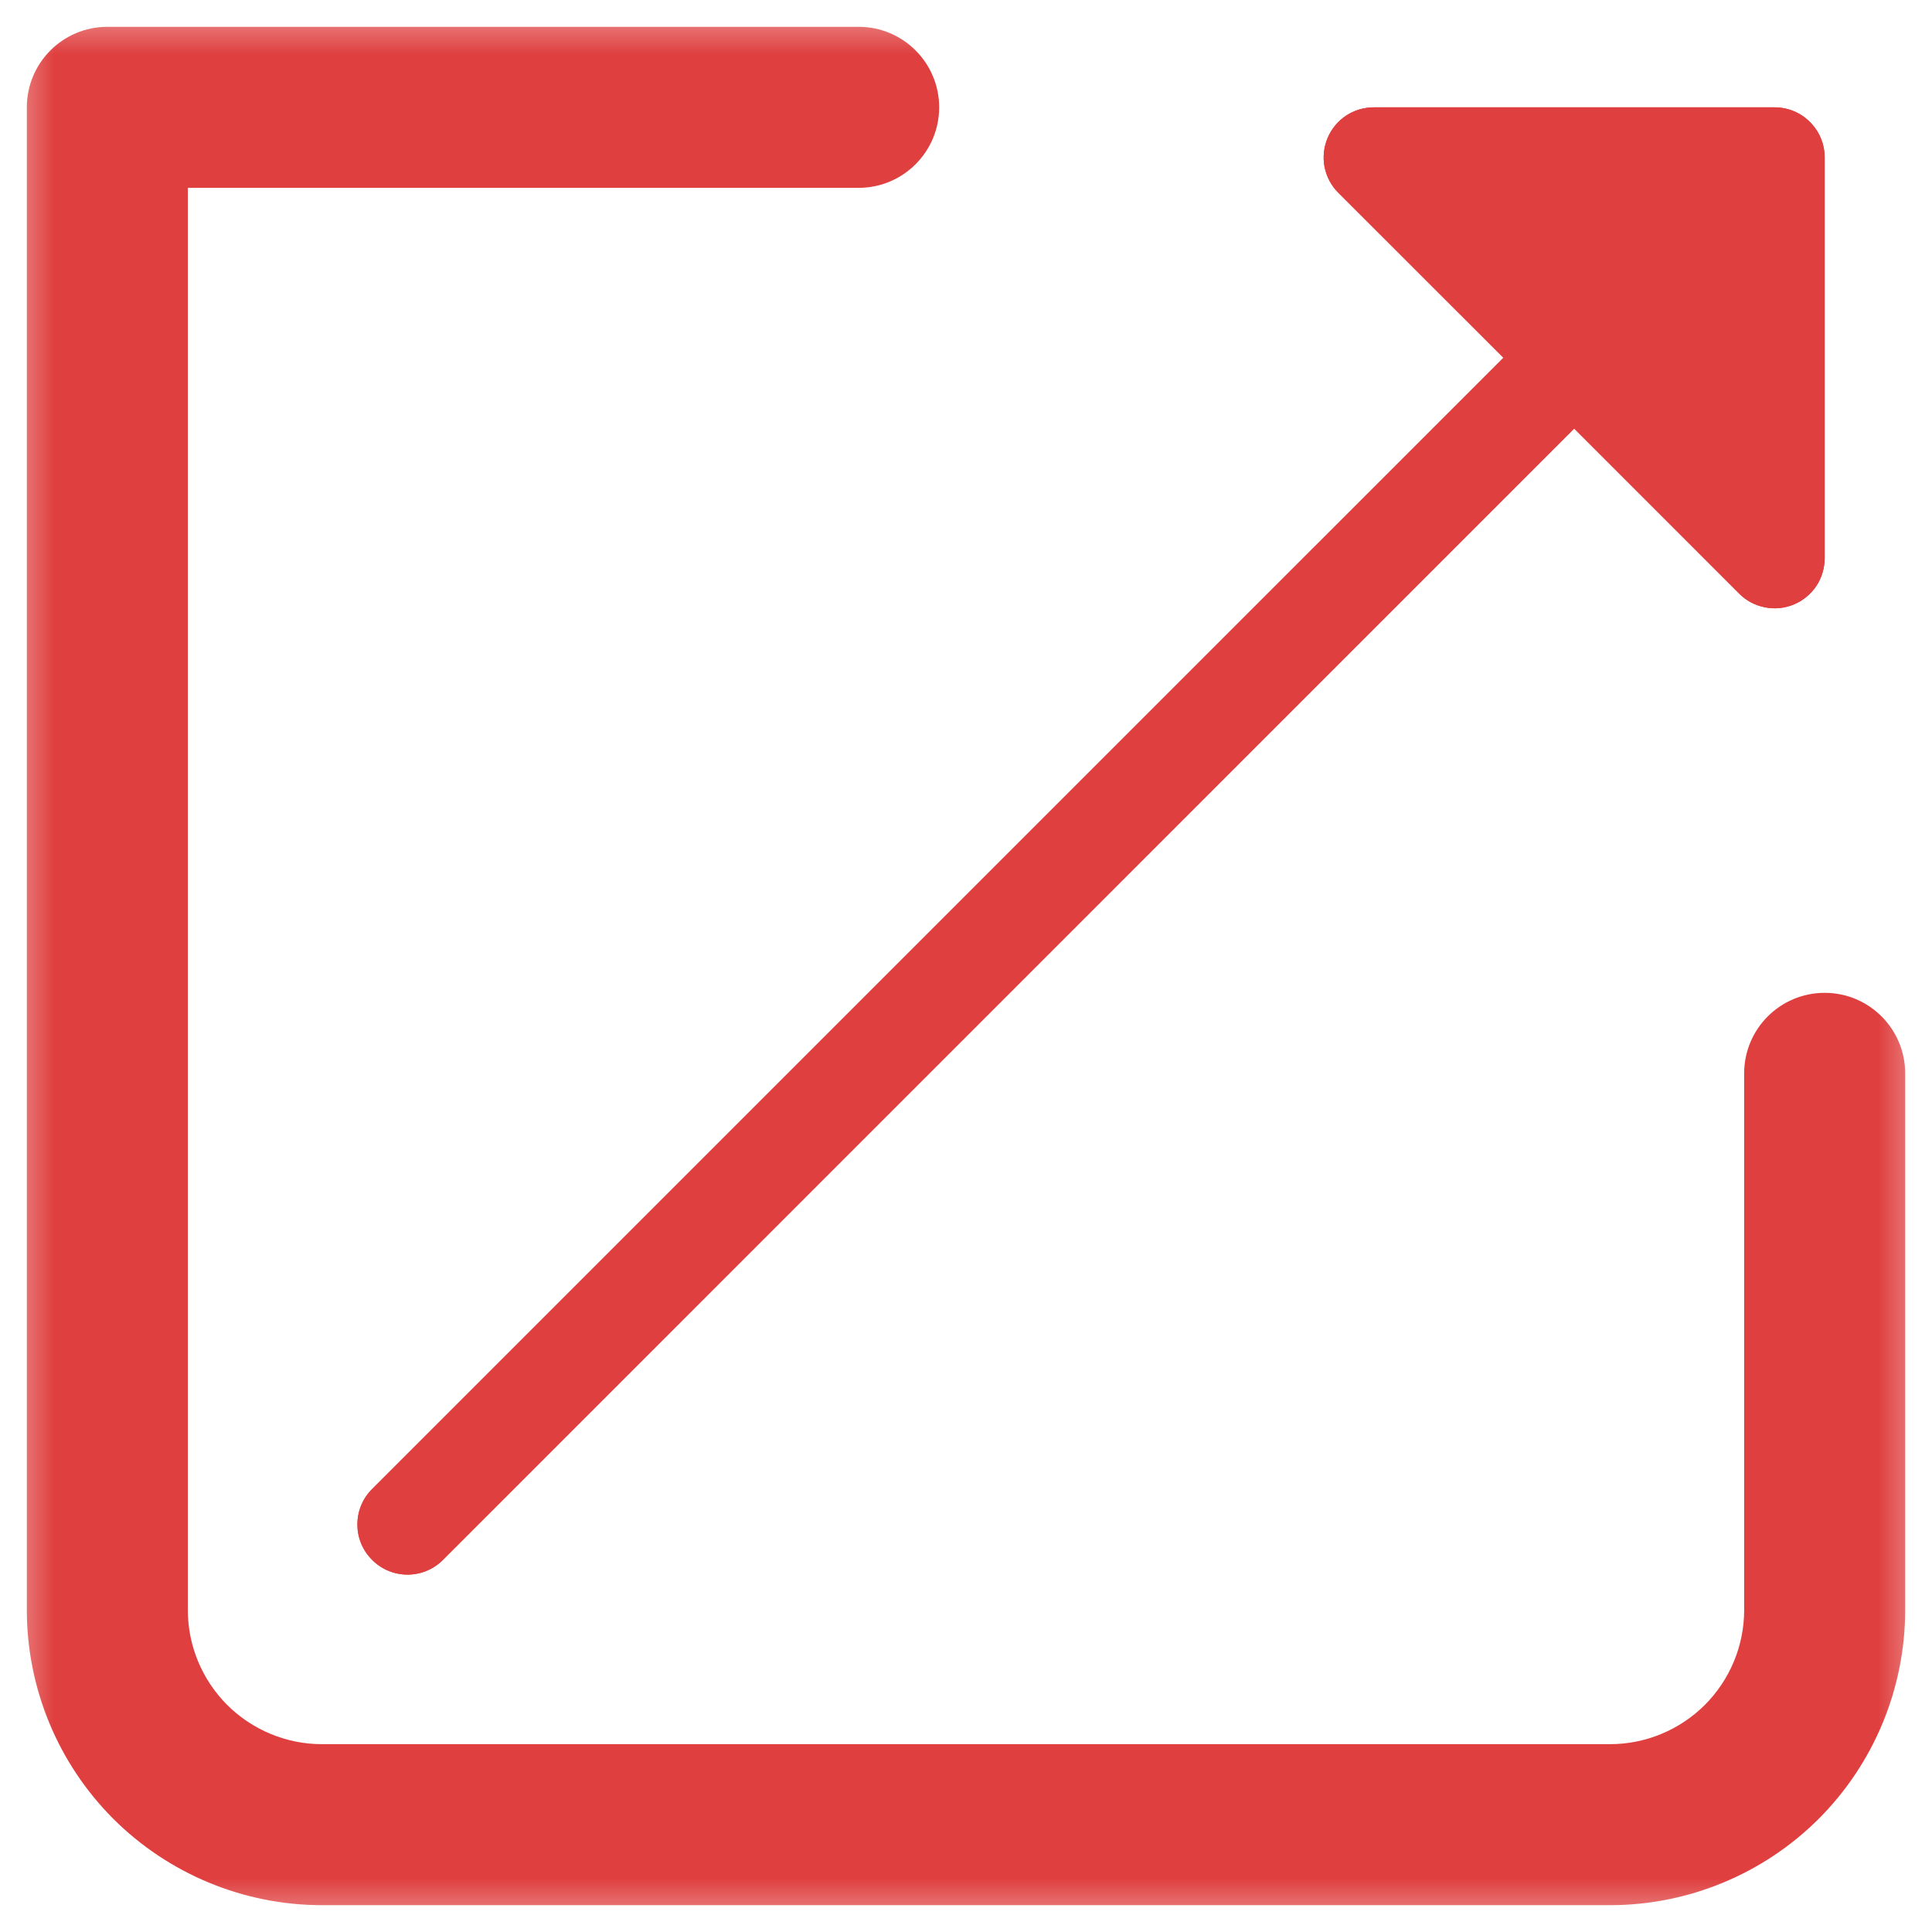 <svg width="18" height="18" viewBox="0 0 18 18" fill="none" xmlns="http://www.w3.org/2000/svg">
<mask id="mask0_165_1472" style="mask-type:alpha" maskUnits="userSpaceOnUse" x="0" y="0" width="18" height="18">
<rect width="18" height="18" fill="#D9D9D9"/>
</mask>
<g mask="url(#mask0_165_1472)">
<path fill-rule="evenodd" clip-rule="evenodd" d="M0.25 1C0.25 0.586 0.586 0.25 1 0.25H8C8.414 0.25 8.75 0.586 8.75 1C8.75 1.414 8.414 1.75 8 1.75H1.75V15C1.75 15.332 1.882 15.649 2.116 15.884C2.351 16.118 2.668 16.25 3 16.25H15C15.332 16.25 15.649 16.118 15.884 15.884C16.118 15.649 16.25 15.332 16.25 15V10C16.25 9.586 16.586 9.25 17 9.25C17.414 9.25 17.75 9.586 17.75 10V15C17.75 15.729 17.46 16.429 16.945 16.945C16.429 17.46 15.729 17.75 15 17.75H3C2.271 17.75 1.571 17.46 1.055 16.945C0.54 16.429 0.25 15.729 0.25 15V1Z" fill="#DF3F3F"/>
</g>
<g clip-path="url(#clip0_165_1472)">
<path d="M17 5.2L17 1.467C17 1.343 16.951 1.224 16.863 1.137C16.776 1.049 16.657 1 16.533 1L12.8 1C12.708 1 12.617 1.027 12.54 1.078C12.463 1.13 12.403 1.203 12.368 1.288C12.333 1.373 12.323 1.467 12.341 1.558C12.36 1.649 12.404 1.732 12.47 1.797L14.007 3.333L3.467 13.873C3.284 14.055 3.284 14.351 3.467 14.533C3.649 14.716 3.945 14.716 4.127 14.533L9.232 9.428L14.667 3.993L16.203 5.53C16.268 5.596 16.351 5.64 16.442 5.658C16.533 5.677 16.627 5.667 16.712 5.632C16.797 5.597 16.87 5.537 16.922 5.46C16.973 5.383 17 5.292 17 5.2Z" fill="#DF3F3F"/>
<path fill-rule="evenodd" clip-rule="evenodd" d="M14.666 3.993L16.203 5.53C16.268 5.596 16.351 5.64 16.442 5.658C16.533 5.677 16.627 5.667 16.712 5.632C16.797 5.597 16.87 5.537 16.922 5.46C16.973 5.383 17 5.292 17 5.2L17 1.467C17 1.343 16.951 1.224 16.863 1.137C16.776 1.049 16.657 1 16.533 1L12.8 1C12.708 1 12.617 1.027 12.54 1.078C12.463 1.13 12.403 1.203 12.368 1.288C12.333 1.373 12.323 1.467 12.341 1.558C12.36 1.649 12.404 1.732 12.47 1.797L14.007 3.333L3.467 13.873C3.467 13.873 3.467 13.873 3.467 13.873C3.284 14.055 3.284 14.351 3.467 14.533C3.649 14.716 3.945 14.716 4.127 14.533C4.127 14.533 4.127 14.533 4.127 14.533L14.666 3.993ZM14.667 2.579L14.087 2L16 2L16 3.913L15.421 3.333L14.667 2.579ZM13.176 1.089C13.176 1.089 13.176 1.089 13.176 1.089Z" fill="#DF3F3F"/>
</g>
<defs>
<clipPath id="clip0_165_1472">
<rect width="14" height="14" fill="white" transform="translate(17 1) rotate(90)"/>
</clipPath>
</defs>
</svg>
